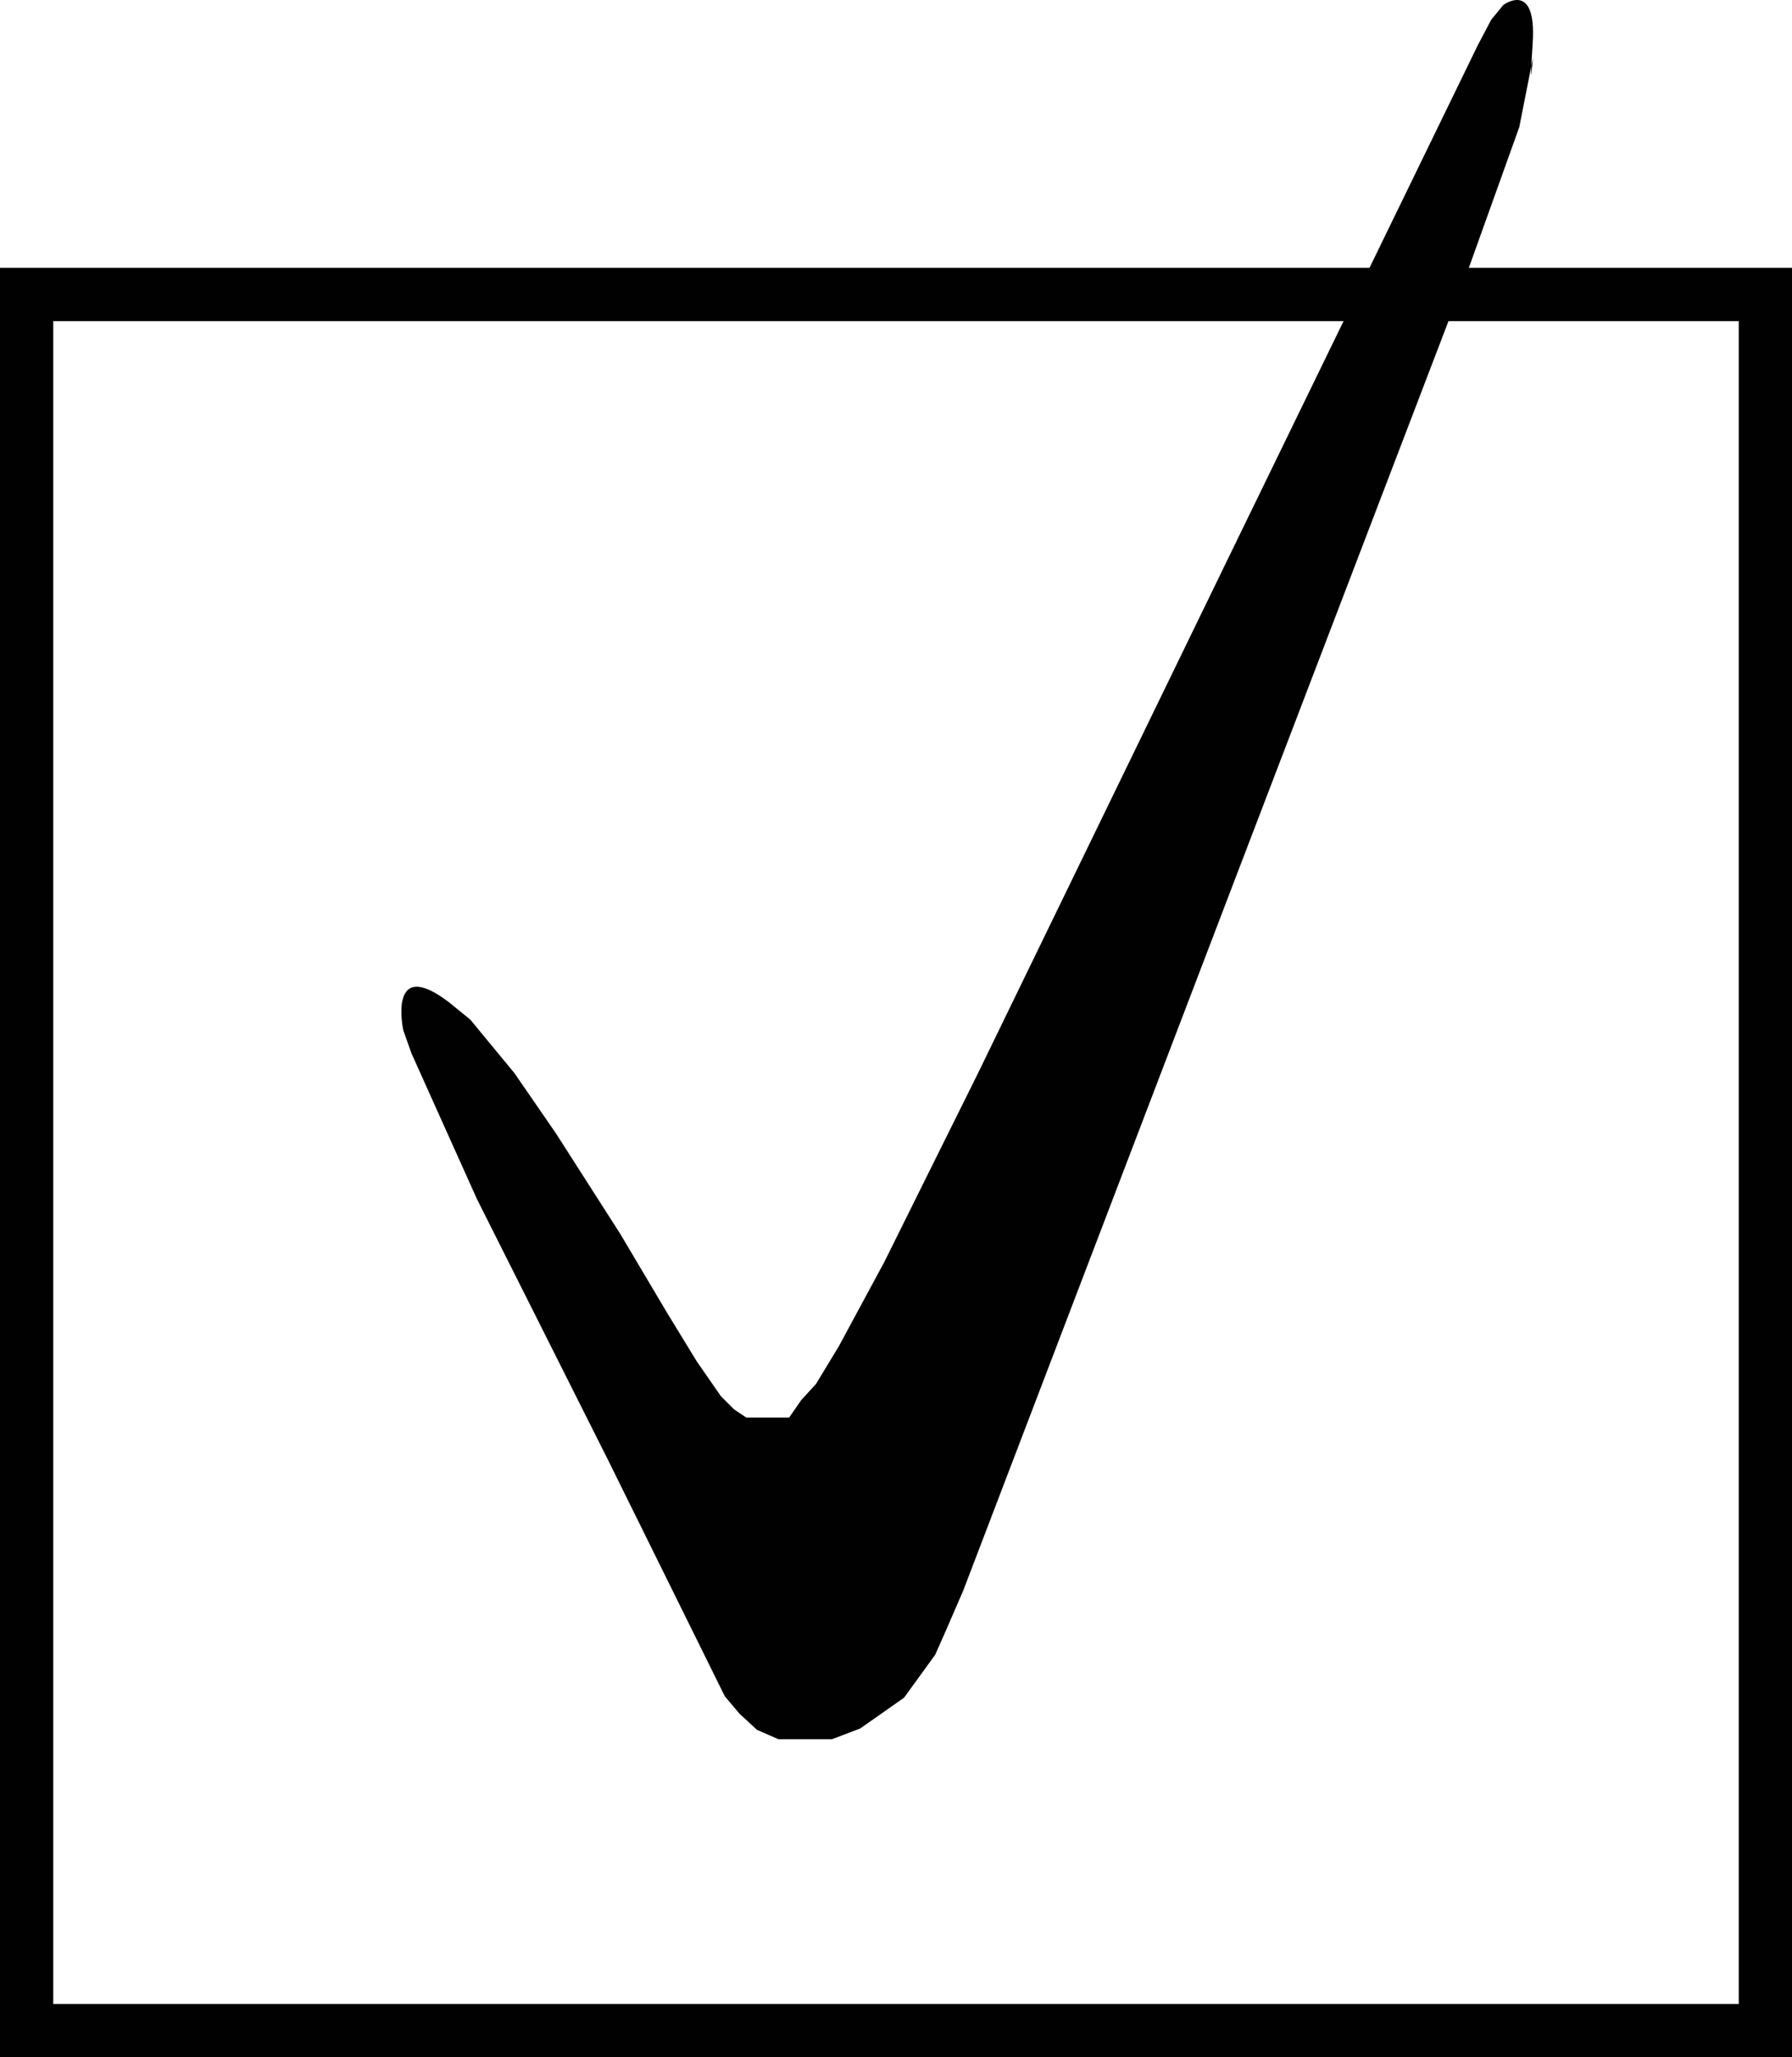 <!-- Generator: Adobe Illustrator 23.1.1, SVG Export Plug-In  -->
<svg version="1.1" xmlns="http://www.w3.org/2000/svg" xmlns:xlink="http://www.w3.org/1999/xlink" x="0px" y="0px"
	 width="67.291px" height="77.234px" viewBox="0 0 67.291 77.234" style="enable-background:new 0 0 67.291 77.234;"
	 xml:space="preserve">
<style type="text/css">
	.st0{fill:#000100;}
	.st1{fill:none;stroke:#000100;stroke-width:2;stroke-miterlimit:10;}
</style>
<defs>
</defs>
<g>
	<path class="st0" d="M16.853,37.622l0.805,0.654l1.66,2.012l1.56,2.264l2.415,3.773l1.761,2.968l1.107,1.811l0.906,1.308
		l0.503,0.503l0.453,0.302h0.553h0.604h0.453l0.453-0.654l0.553-0.604l0.855-1.409l1.711-3.17l3.522-7.094l9.609-19.772L55.491,1.7
		l0.503-0.956l0.453-0.553c0,0,1.258-0.956,1.107,1.409s0.013,0.553,0.013,0.553l-0.516,2.616l-1.912,5.333l-8.855,23.143
		L36.172,59.709l-0.654,1.509l-0.402,0.906l-1.168,1.61l-1.649,1.157l-1.057,0.402h-0.855h-1.157l-0.805-0.352l-0.654-0.604
		l-0.553-0.654l-4.377-8.855l-4.93-9.811l-2.465-5.484l-0.302-0.855C15.142,38.679,14.538,35.861,16.853,37.622z"/>
	<rect x="1" y="11.055" class="st1" width="65.291" height="65.179"/>
</g>
</svg>